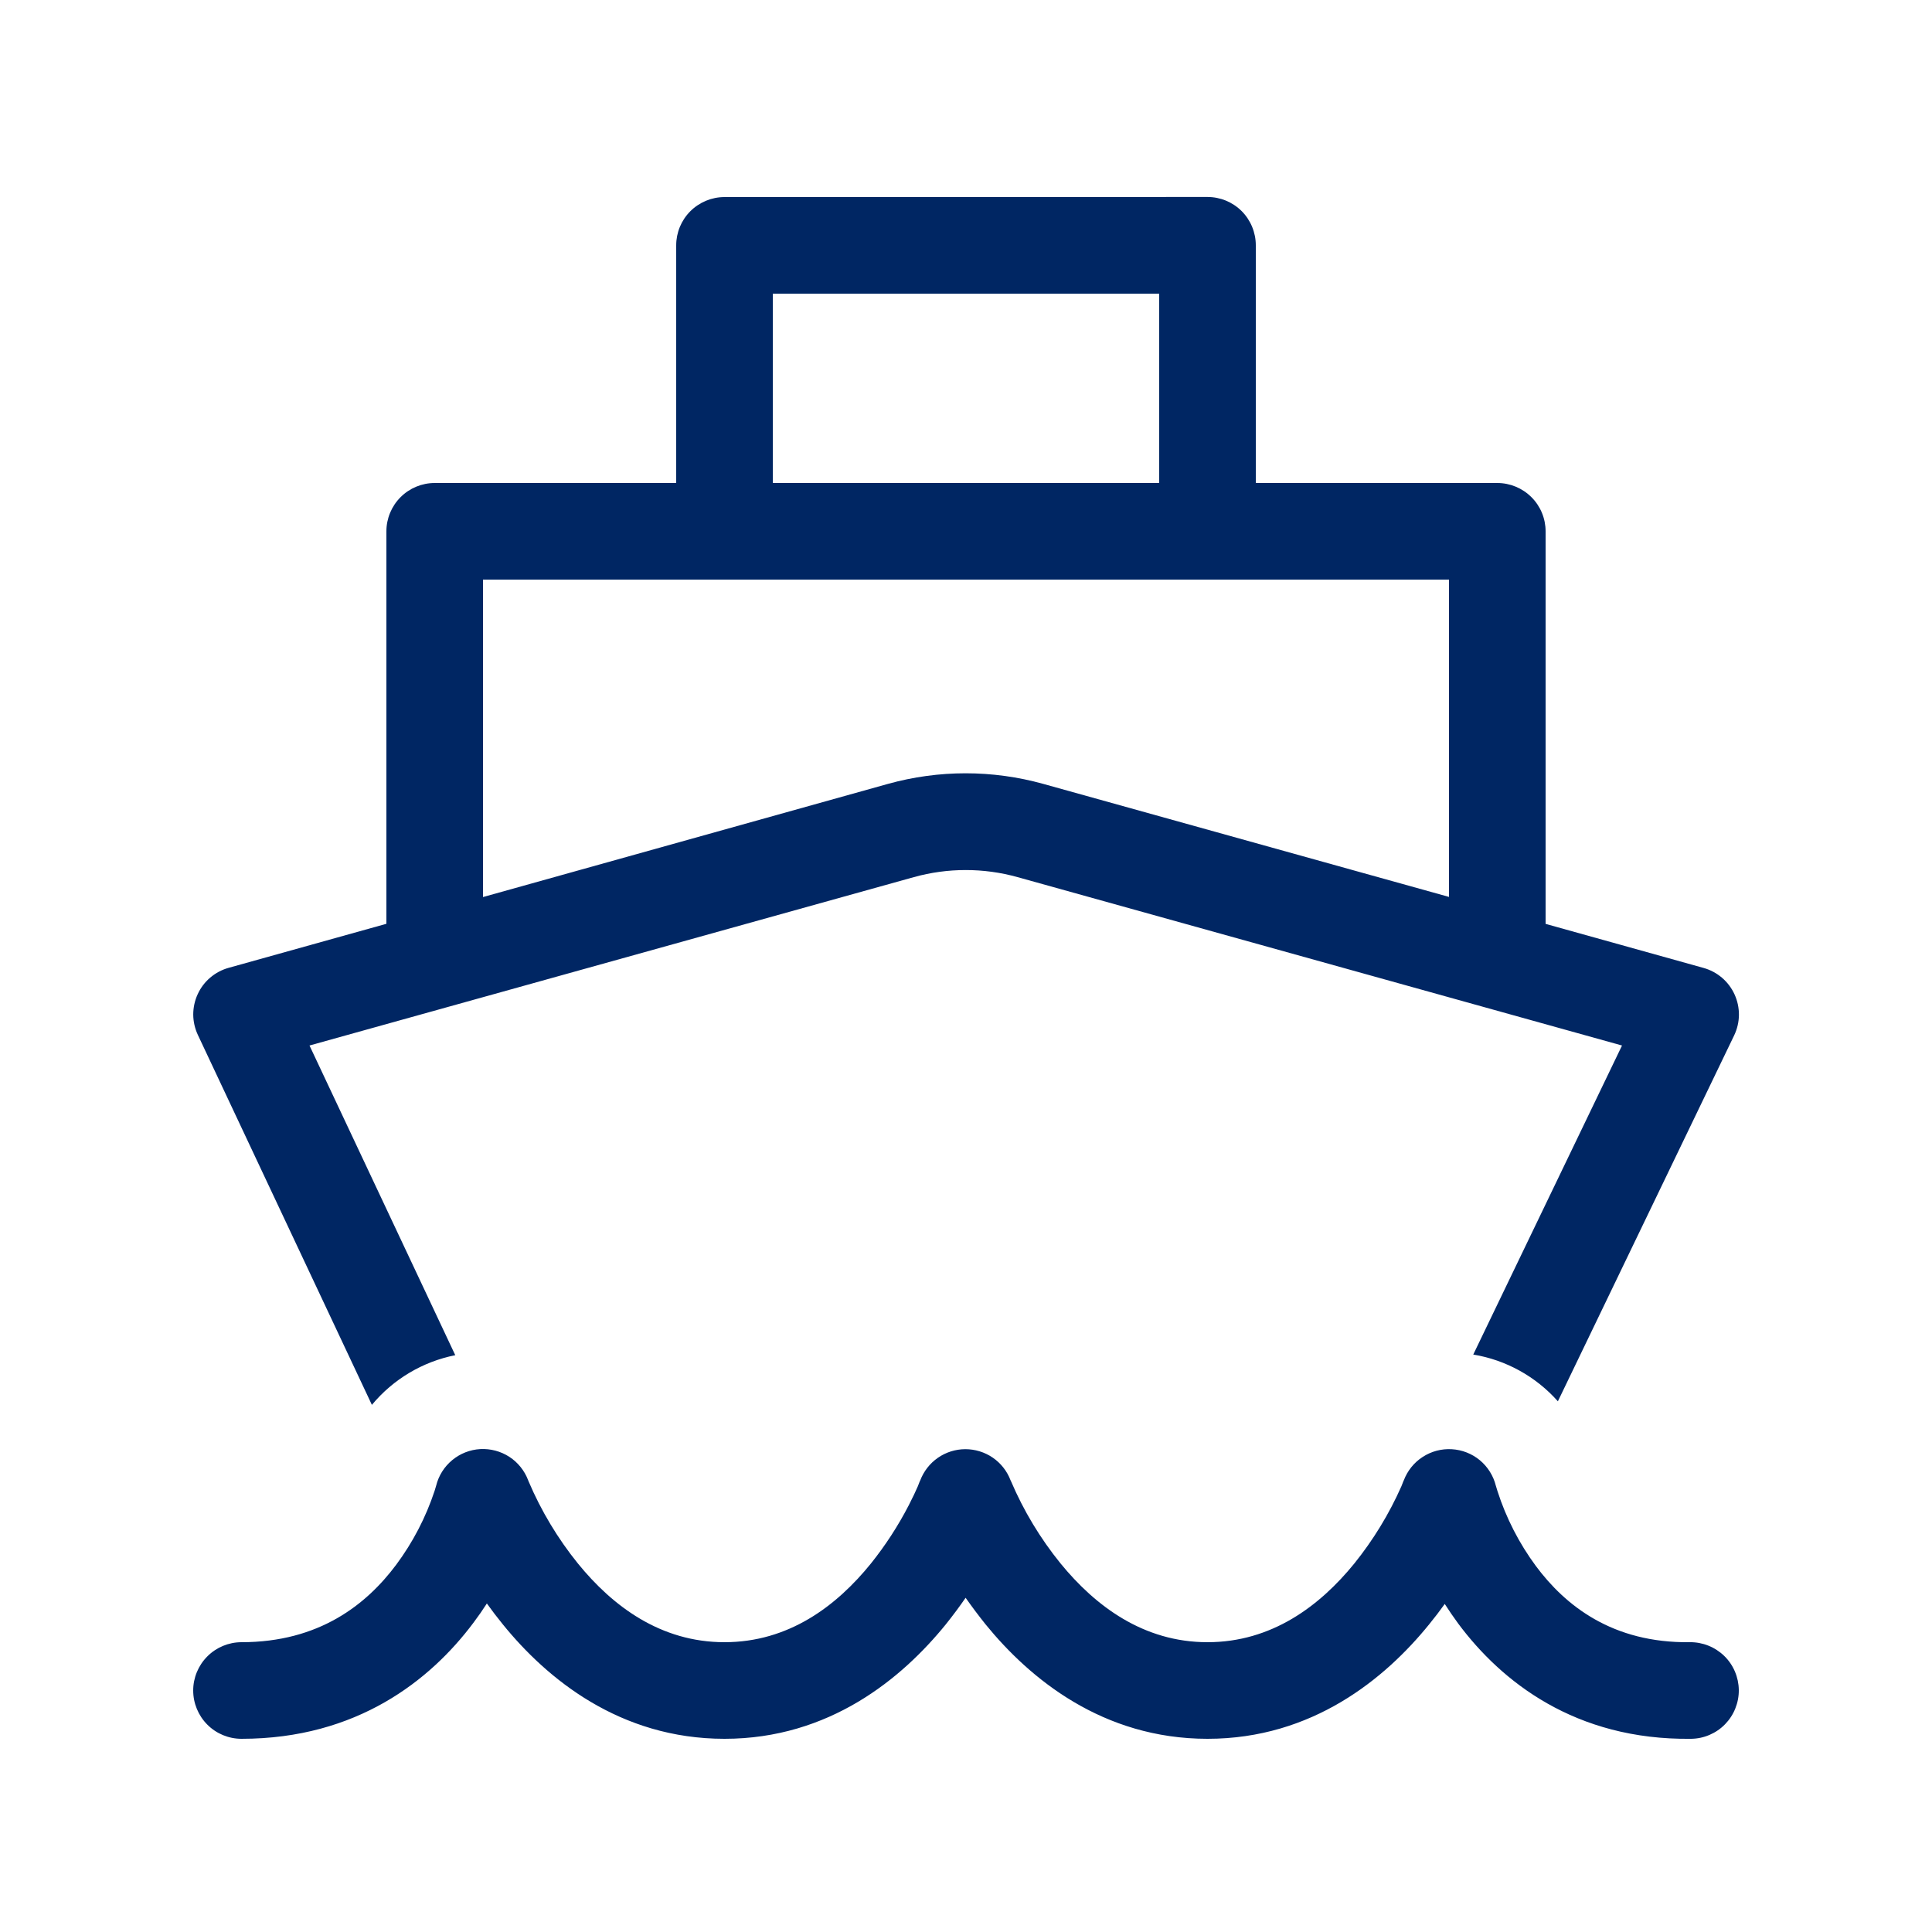 <?xml version="1.0" encoding="UTF-8"?> <svg xmlns="http://www.w3.org/2000/svg" width="45" height="45" viewBox="0 0 45 45" fill="none"><path d="M16.875 4.59C16.577 4.59 16.291 4.709 16.079 4.92C15.868 5.131 15.75 5.417 15.75 5.715V11.25H10.125C9.827 11.25 9.54 11.369 9.33 11.58C9.119 11.791 9 12.077 9 12.375V21.517L5.324 22.543C5.166 22.587 5.02 22.665 4.896 22.771C4.771 22.877 4.672 23.009 4.604 23.158C4.536 23.306 4.501 23.468 4.501 23.631C4.502 23.795 4.539 23.956 4.608 24.104L8.662 32.722C9.158 32.125 9.843 31.716 10.604 31.565L7.209 24.352L21.285 20.43C22.075 20.21 22.911 20.21 23.701 20.43L37.78 24.352L34.315 31.55C35.077 31.676 35.773 32.061 36.286 32.639L40.392 24.116C40.463 23.967 40.501 23.805 40.503 23.641C40.504 23.476 40.47 23.314 40.402 23.164C40.334 23.014 40.234 22.881 40.109 22.774C39.984 22.667 39.837 22.589 39.679 22.545L36 21.519V12.375C36 12.077 35.882 11.791 35.67 11.58C35.459 11.369 35.173 11.25 34.875 11.25H29.25V5.713C29.25 5.415 29.131 5.128 28.921 4.917C28.709 4.706 28.423 4.588 28.125 4.588L16.875 4.59ZM27 11.25H18V6.84H27V11.25ZM33.75 13.5V20.891L24.302 18.259C23.117 17.929 21.865 17.929 20.68 18.259L11.25 20.894V13.5H33.75ZM34.848 34.628L34.841 34.605C34.783 34.373 34.652 34.164 34.468 34.011C34.283 33.858 34.054 33.769 33.815 33.755C33.575 33.741 33.338 33.804 33.137 33.935C32.935 34.065 32.782 34.257 32.697 34.481L32.686 34.504L32.641 34.619C32.355 35.264 31.986 35.869 31.543 36.419C30.737 37.409 29.619 38.25 28.125 38.25C26.631 38.25 25.511 37.406 24.701 36.414C24.23 35.833 23.842 35.189 23.549 34.502L23.537 34.477C23.456 34.264 23.311 34.08 23.123 33.951C22.934 33.822 22.711 33.754 22.483 33.754C22.255 33.755 22.032 33.825 21.845 33.955C21.657 34.086 21.514 34.27 21.433 34.484L21.422 34.506L21.377 34.621C21.332 34.727 21.262 34.874 21.166 35.062C20.918 35.542 20.622 35.997 20.284 36.419C19.483 37.409 18.369 38.25 16.875 38.25C15.381 38.25 14.265 37.406 13.46 36.416C12.991 35.835 12.604 35.191 12.312 34.504L12.303 34.481C12.219 34.257 12.065 34.063 11.863 33.932C11.662 33.802 11.425 33.739 11.185 33.752C10.946 33.766 10.717 33.856 10.533 34.009C10.348 34.162 10.217 34.37 10.159 34.603L10.154 34.621L10.123 34.724C9.918 35.344 9.615 35.927 9.225 36.45C8.534 37.373 7.434 38.25 5.625 38.25C5.327 38.25 5.04 38.369 4.83 38.58C4.619 38.791 4.5 39.077 4.5 39.375C4.5 39.673 4.619 39.96 4.83 40.171C5.04 40.382 5.327 40.5 5.625 40.5C8.316 40.5 10.028 39.132 11.025 37.8C11.139 37.649 11.244 37.498 11.34 37.348C11.454 37.508 11.579 37.671 11.713 37.836C12.735 39.096 14.431 40.5 16.875 40.5C19.319 40.5 21.011 39.092 22.032 37.832C22.2 37.622 22.353 37.416 22.491 37.215C22.634 37.419 22.789 37.626 22.957 37.836C23.985 39.098 25.681 40.5 28.125 40.5C30.569 40.5 32.265 39.096 33.286 37.836C33.417 37.676 33.538 37.517 33.651 37.359C33.748 37.511 33.853 37.664 33.966 37.818C34.965 39.159 36.682 40.534 39.389 40.5C39.536 40.498 39.682 40.468 39.818 40.409C39.954 40.351 40.077 40.267 40.18 40.161C40.283 40.055 40.365 39.93 40.419 39.793C40.474 39.656 40.502 39.509 40.5 39.362C40.498 39.214 40.467 39.068 40.409 38.932C40.351 38.796 40.267 38.673 40.161 38.57C40.055 38.467 39.93 38.386 39.793 38.331C39.656 38.276 39.509 38.248 39.361 38.25C37.555 38.273 36.459 37.397 35.773 36.475C35.383 35.947 35.081 35.358 34.88 34.733L34.848 34.628Z" fill="#002663"></path></svg> 